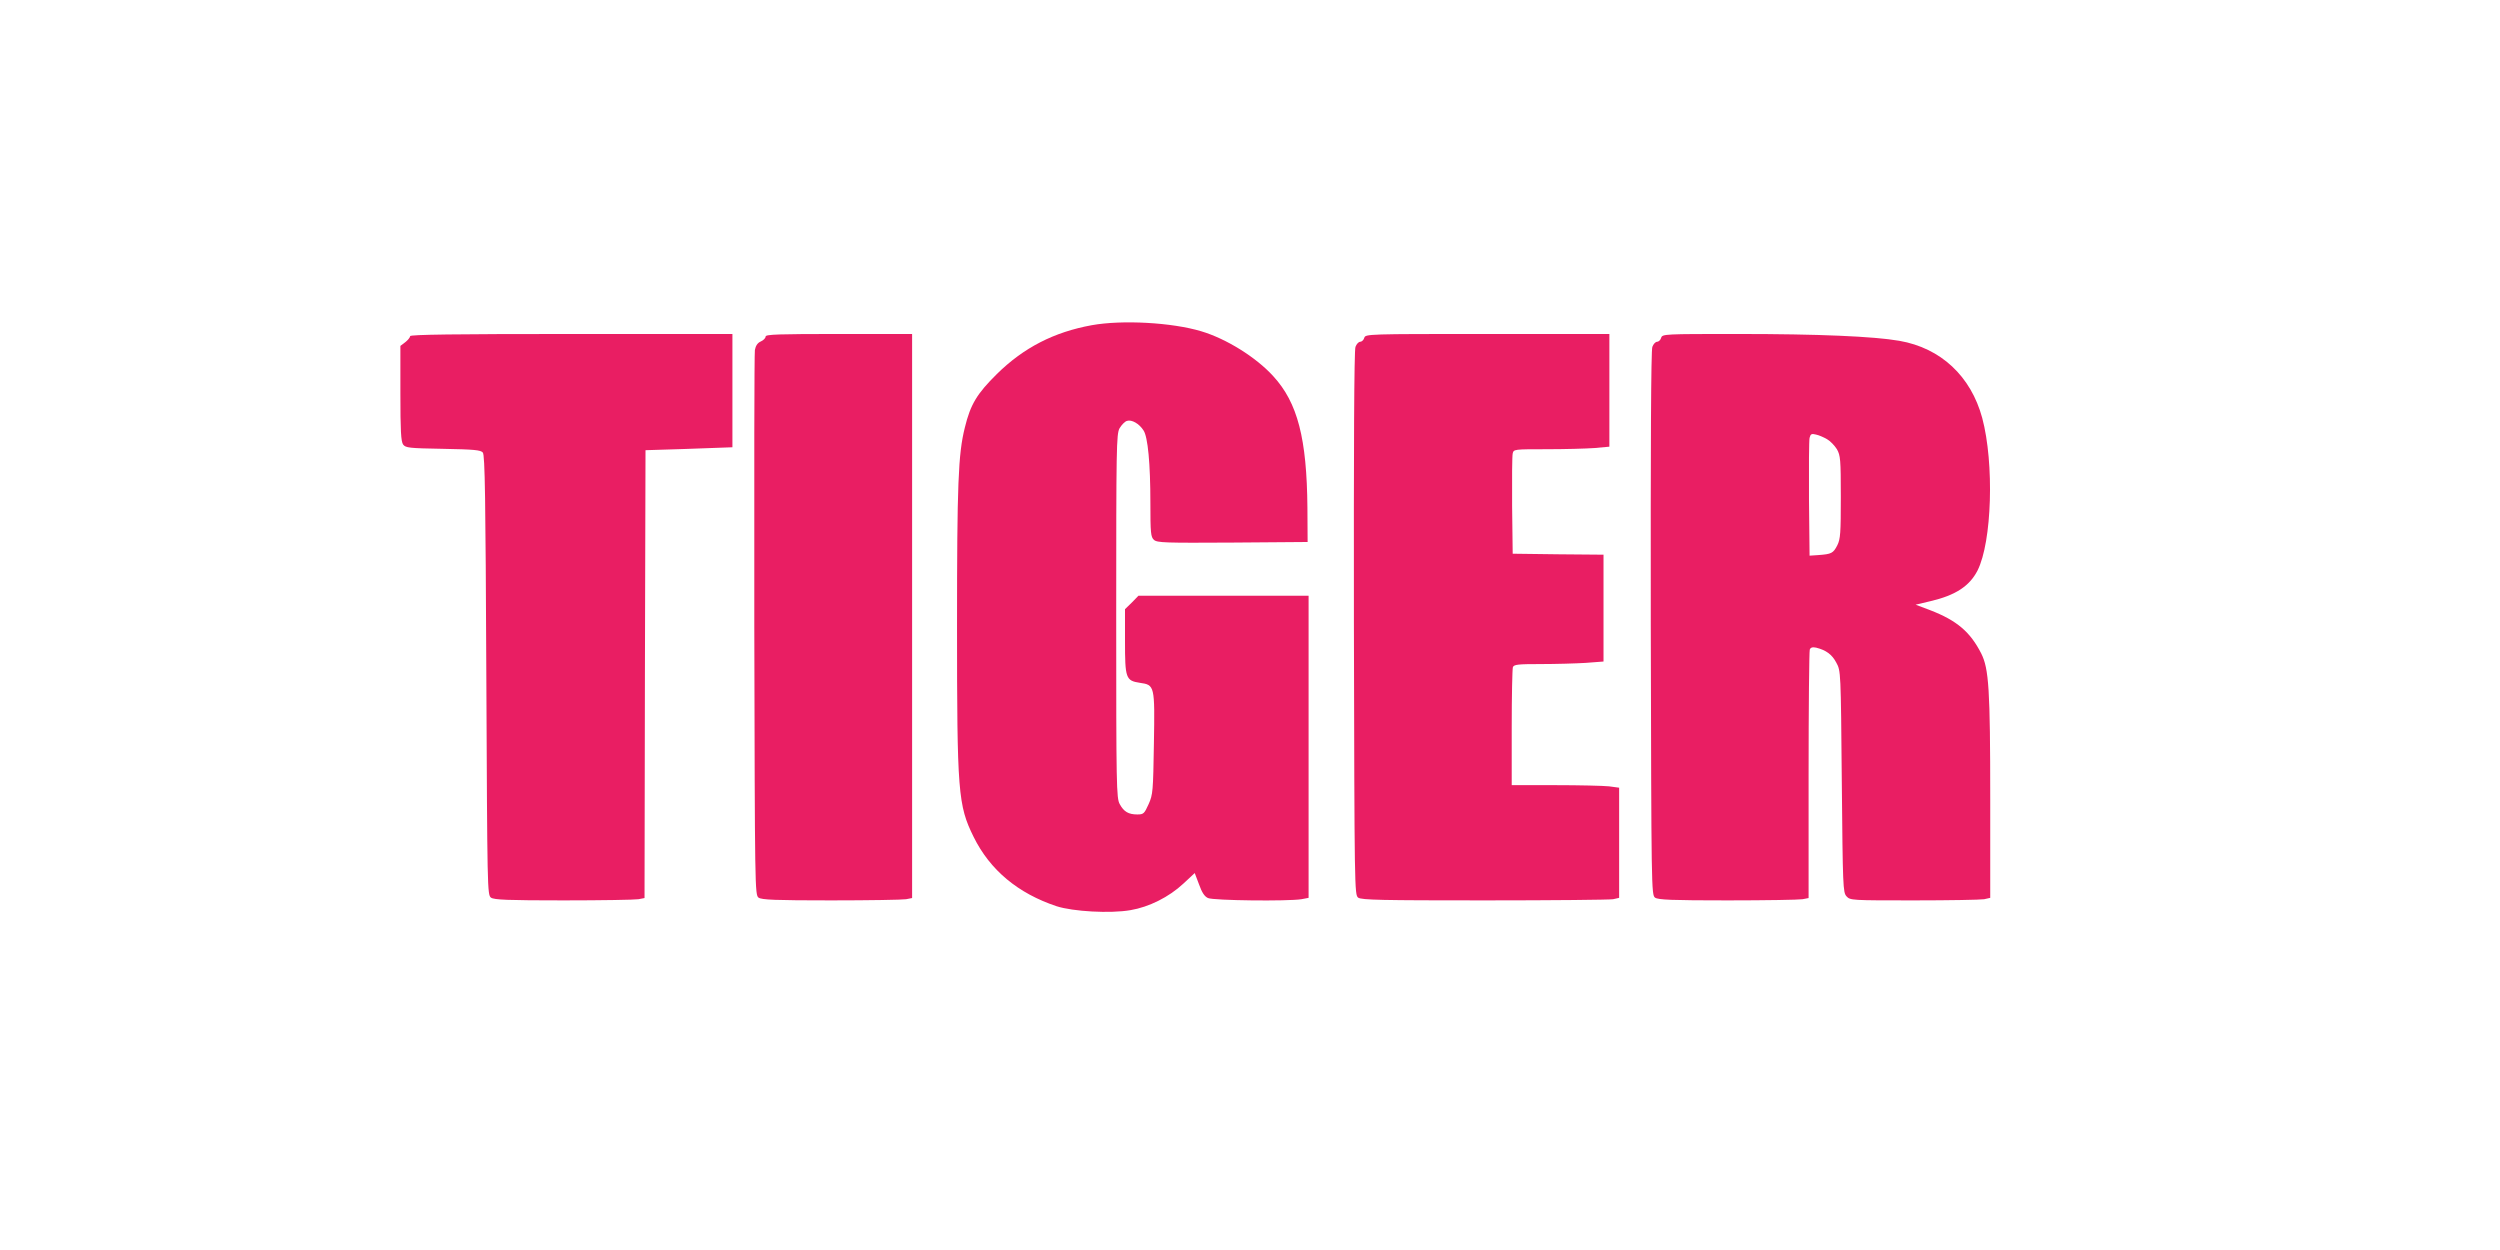 <?xml version="1.0" standalone="no"?>
<!DOCTYPE svg PUBLIC "-//W3C//DTD SVG 20010904//EN"
 "http://www.w3.org/TR/2001/REC-SVG-20010904/DTD/svg10.dtd">
<svg version="1.0" xmlns="http://www.w3.org/2000/svg"
 width="1280pt" height="640pt" viewBox="0 0 1280 640"
 preserveAspectRatio="xMidYMid meet">
<g transform="translate(0,640) scale(0.1,-0.1)"
fill="#e91e63" stroke="none">
<path d="M5590 4735 c-193 -35 -349 -115 -486 -250 -102 -101 -135 -155 -164
-274 -34 -136 -40 -287 -40 -1016 0 -853 5 -918 85 -1080 84 -170 227 -289
425 -355 84 -27 274 -38 378 -20 95 16 197 67 271 136 l58 54 22 -58 c15 -42
28 -62 46 -70 28 -13 409 -17 478 -6 l37 7 0 773 0 774 -435 0 -436 0 -34 -35
-35 -34 0 -163 c0 -191 4 -203 76 -214 76 -11 77 -13 72 -311 -4 -244 -5 -261
-27 -310 -22 -49 -26 -53 -58 -53 -45 0 -69 14 -90 53 -17 30 -18 93 -18 962
0 865 1 932 17 962 10 17 27 35 38 38 24 8 63 -14 85 -49 22 -33 35 -169 35
-372 0 -153 2 -173 18 -188 17 -15 56 -16 403 -14 l384 3 -1 175 c-3 355 -50
538 -175 674 -88 97 -241 192 -369 230 -150 45 -404 59 -560 31z"/>
<path d="M2100 4679 c0 -6 -11 -20 -25 -31 l-25 -19 0 -243 c0 -193 3 -246 14
-262 13 -17 30 -19 204 -22 160 -3 193 -6 204 -19 11 -13 14 -228 18 -1140 5
-1099 5 -1125 24 -1139 16 -11 84 -14 372 -14 193 0 366 3 383 6 l31 6 2 1147
3 1146 195 6 c107 4 207 7 223 8 l27 1 0 290 0 290 -825 0 c-596 0 -825 -3
-825 -11z"/>
<path d="M3920 4677 c0 -8 -11 -19 -24 -25 -17 -7 -27 -22 -31 -44 -3 -18 -4
-653 -3 -1411 3 -1351 3 -1379 22 -1393 16 -11 84 -14 372 -14 193 0 366 3
383 6 l31 6 0 1444 0 1444 -375 0 c-307 0 -375 -2 -375 -13z"/>
<path d="M6985 4670 c-3 -11 -13 -20 -21 -20 -8 0 -19 -12 -24 -26 -7 -17 -9
-520 -8 -1416 3 -1362 3 -1390 22 -1404 17 -12 121 -14 647 -14 344 0 641 3
658 6 l31 7 0 282 0 282 -52 7 c-29 3 -153 6 -275 6 l-223 0 0 294 c0 162 3
301 6 310 5 14 27 16 144 16 75 0 178 3 228 6 l92 7 0 273 0 274 -232 2 -233
3 -3 245 c-1 135 0 255 3 268 5 22 7 22 174 22 92 0 202 3 244 6 l77 7 0 288
0 289 -624 0 c-616 0 -625 0 -631 -20z"/>
<path d="M8505 4670 c-3 -11 -13 -20 -21 -20 -8 0 -19 -12 -24 -26 -7 -17 -9
-520 -8 -1416 3 -1362 3 -1390 22 -1404 16 -11 84 -14 372 -14 193 0 366 3
383 6 l31 6 0 628 c0 346 3 635 6 644 4 11 14 14 33 10 51 -13 81 -35 103 -77
23 -42 23 -44 28 -608 5 -540 6 -568 24 -588 19 -21 26 -21 346 -21 180 0 342
3 359 6 l31 7 0 506 c0 563 -7 667 -46 745 -56 110 -124 169 -262 222 l-74 28
76 18 c128 30 200 77 241 157 74 147 86 549 24 781 -58 214 -212 358 -424 395
-133 23 -416 35 -825 35 -380 0 -389 0 -395 -20z m850 -519 c16 -9 38 -32 50
-51 18 -32 20 -52 20 -245 0 -184 -2 -215 -18 -247 -21 -41 -30 -45 -97 -50
l-45 -3 -3 290 c-1 160 0 301 3 313 5 20 10 23 33 17 15 -3 40 -14 57 -24z"/>
</g>
</svg>

